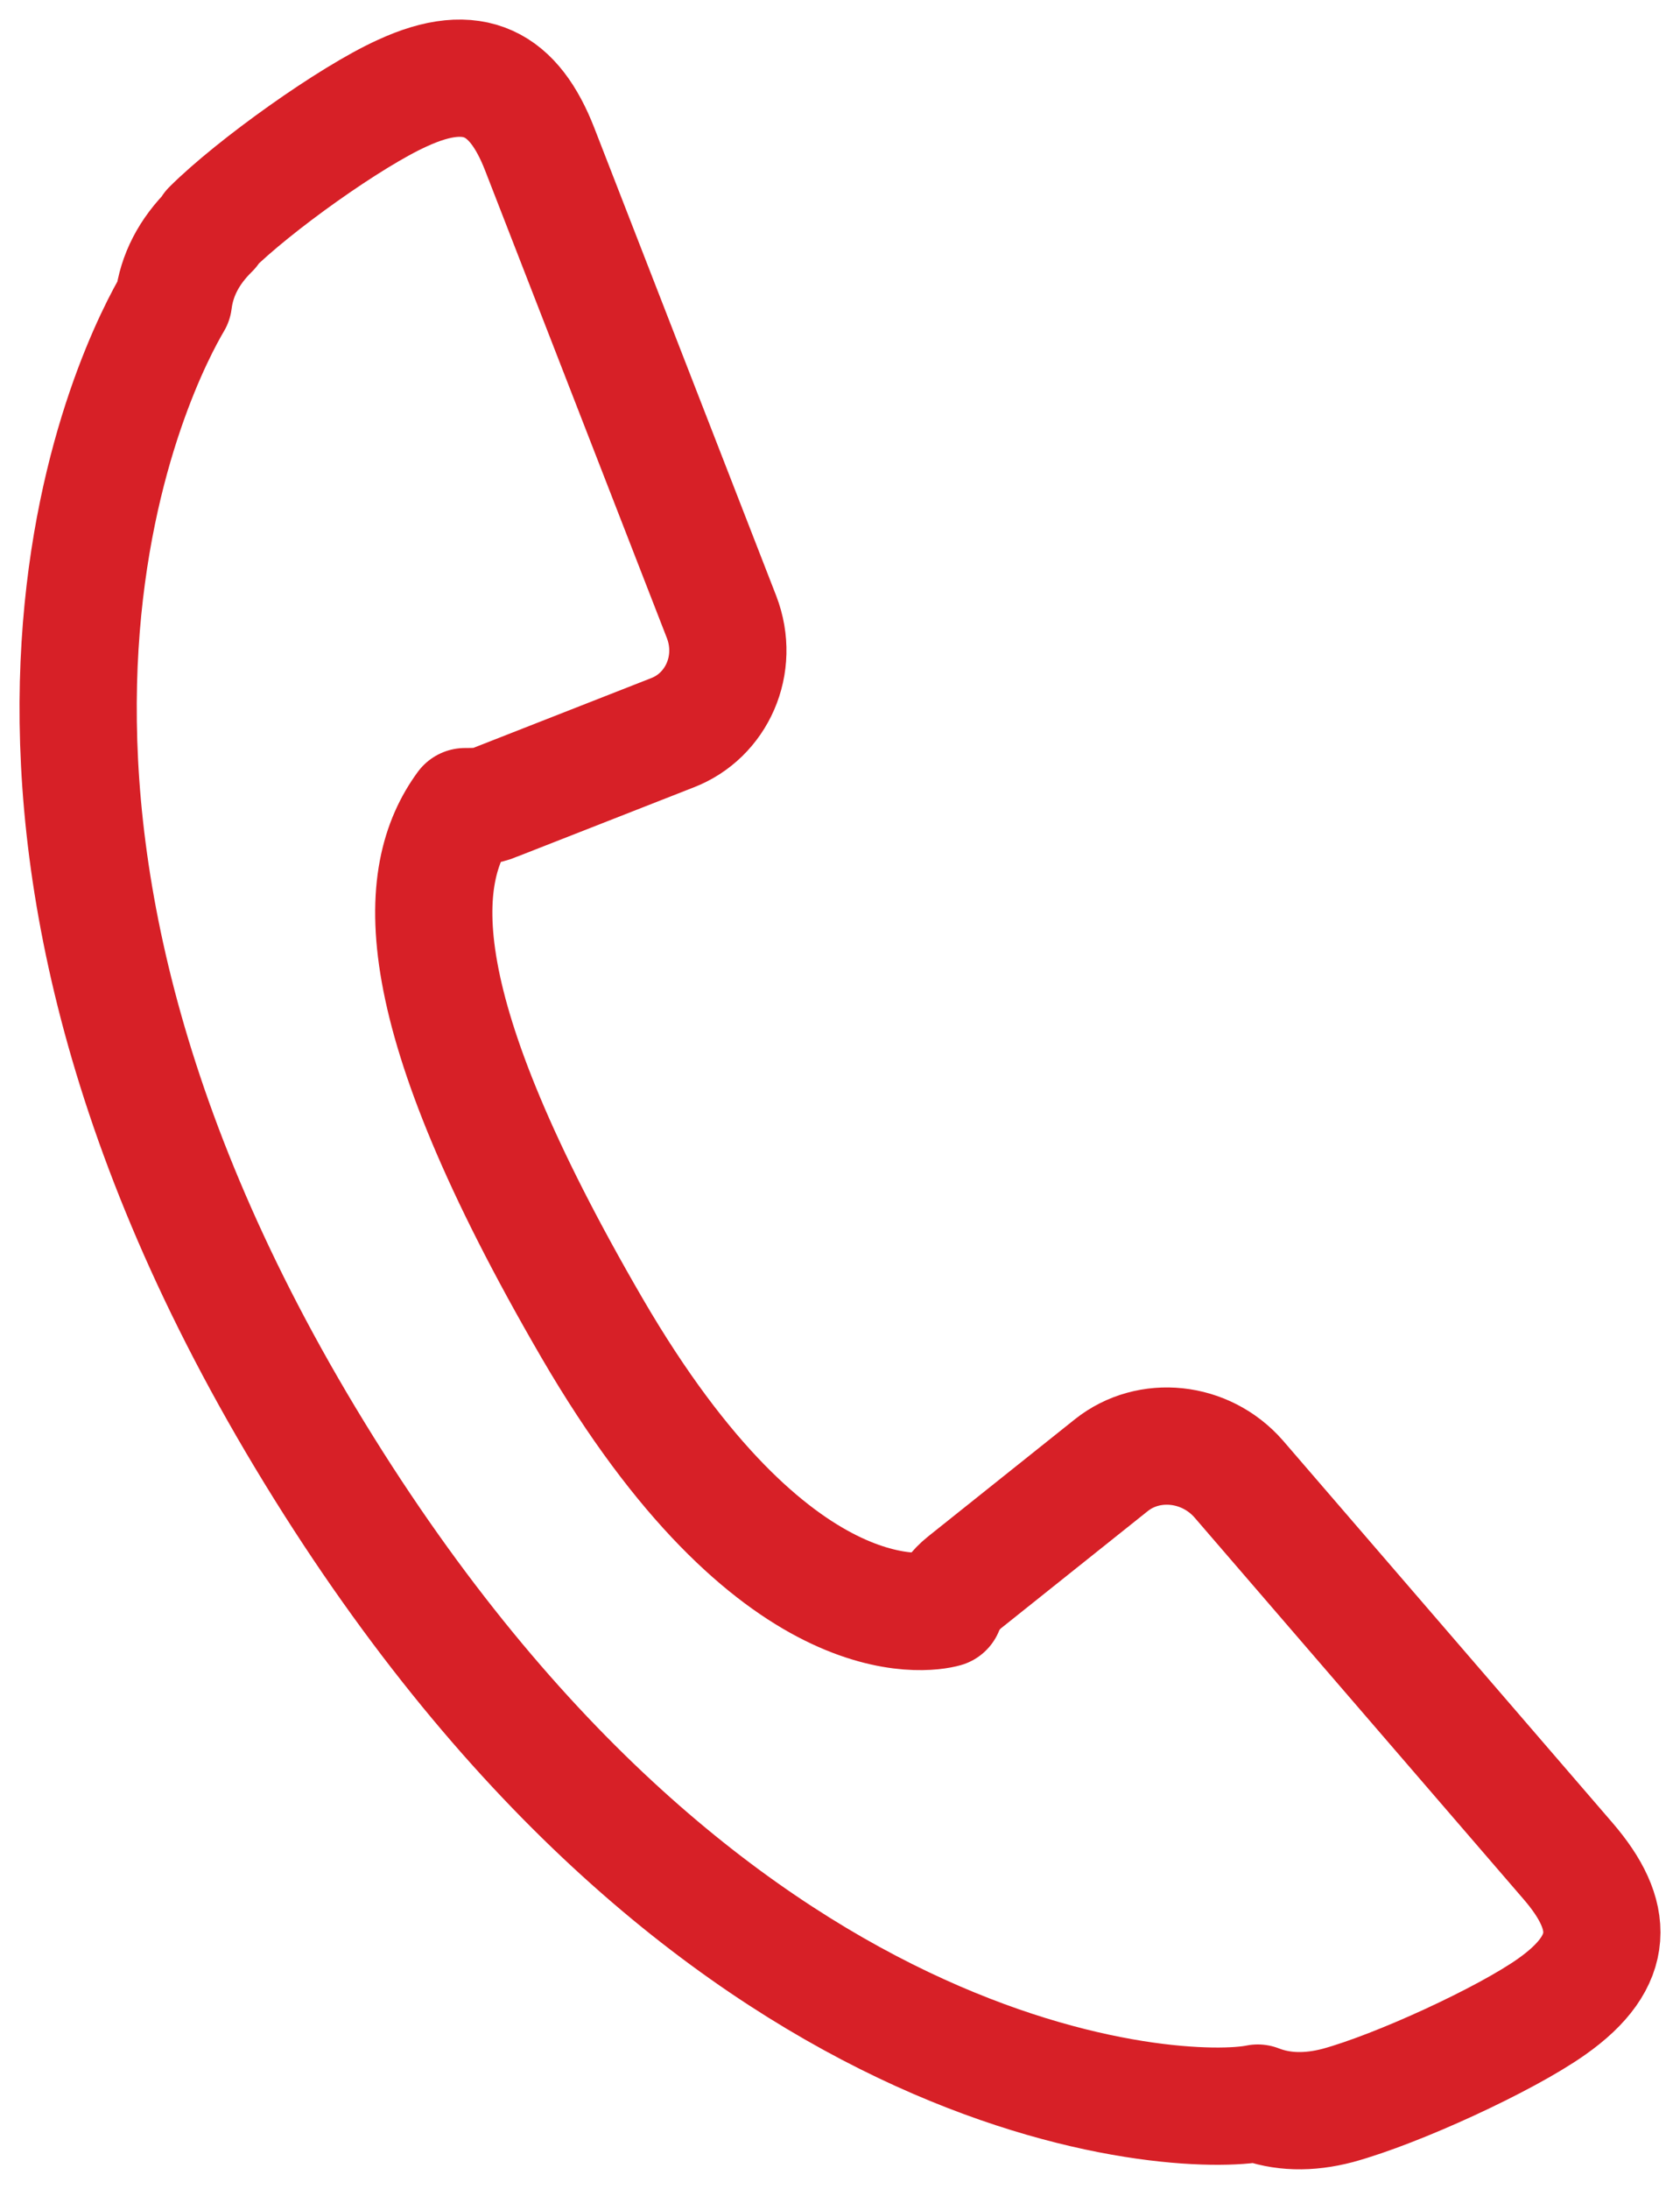 <svg width="43" height="56" viewBox="0 0 43 56" fill="none" xmlns="http://www.w3.org/2000/svg">
<path d="M5.396 5.883C4.827 6.44 4.522 7.056 4.44 7.713C3.607 9.124 -2.228 20.081 7.815 36.784C18.021 53.745 30.281 54.202 32.192 53.805C32.802 54.043 33.493 54.063 34.246 53.864C35.77 53.447 38.535 52.174 39.715 51.339C41.382 50.166 41.321 48.993 40.142 47.621L31.704 37.837C30.85 36.863 29.407 36.724 28.451 37.48L24.69 40.482C24.466 40.661 24.283 40.9 24.182 41.158C23.755 41.278 19.831 42.013 15.155 33.98C10.357 25.728 10.621 22.387 11.902 20.637C12.166 20.637 12.43 20.637 12.695 20.518L17.208 18.748C18.347 18.311 18.936 16.999 18.469 15.786L13.813 3.815C13.162 2.145 12.146 1.529 10.296 2.384C8.974 2.98 6.494 4.75 5.396 5.843V5.883Z" stroke="#D72027" stroke-width="3" stroke-linecap="round" stroke-linejoin="round"/>
</svg>
